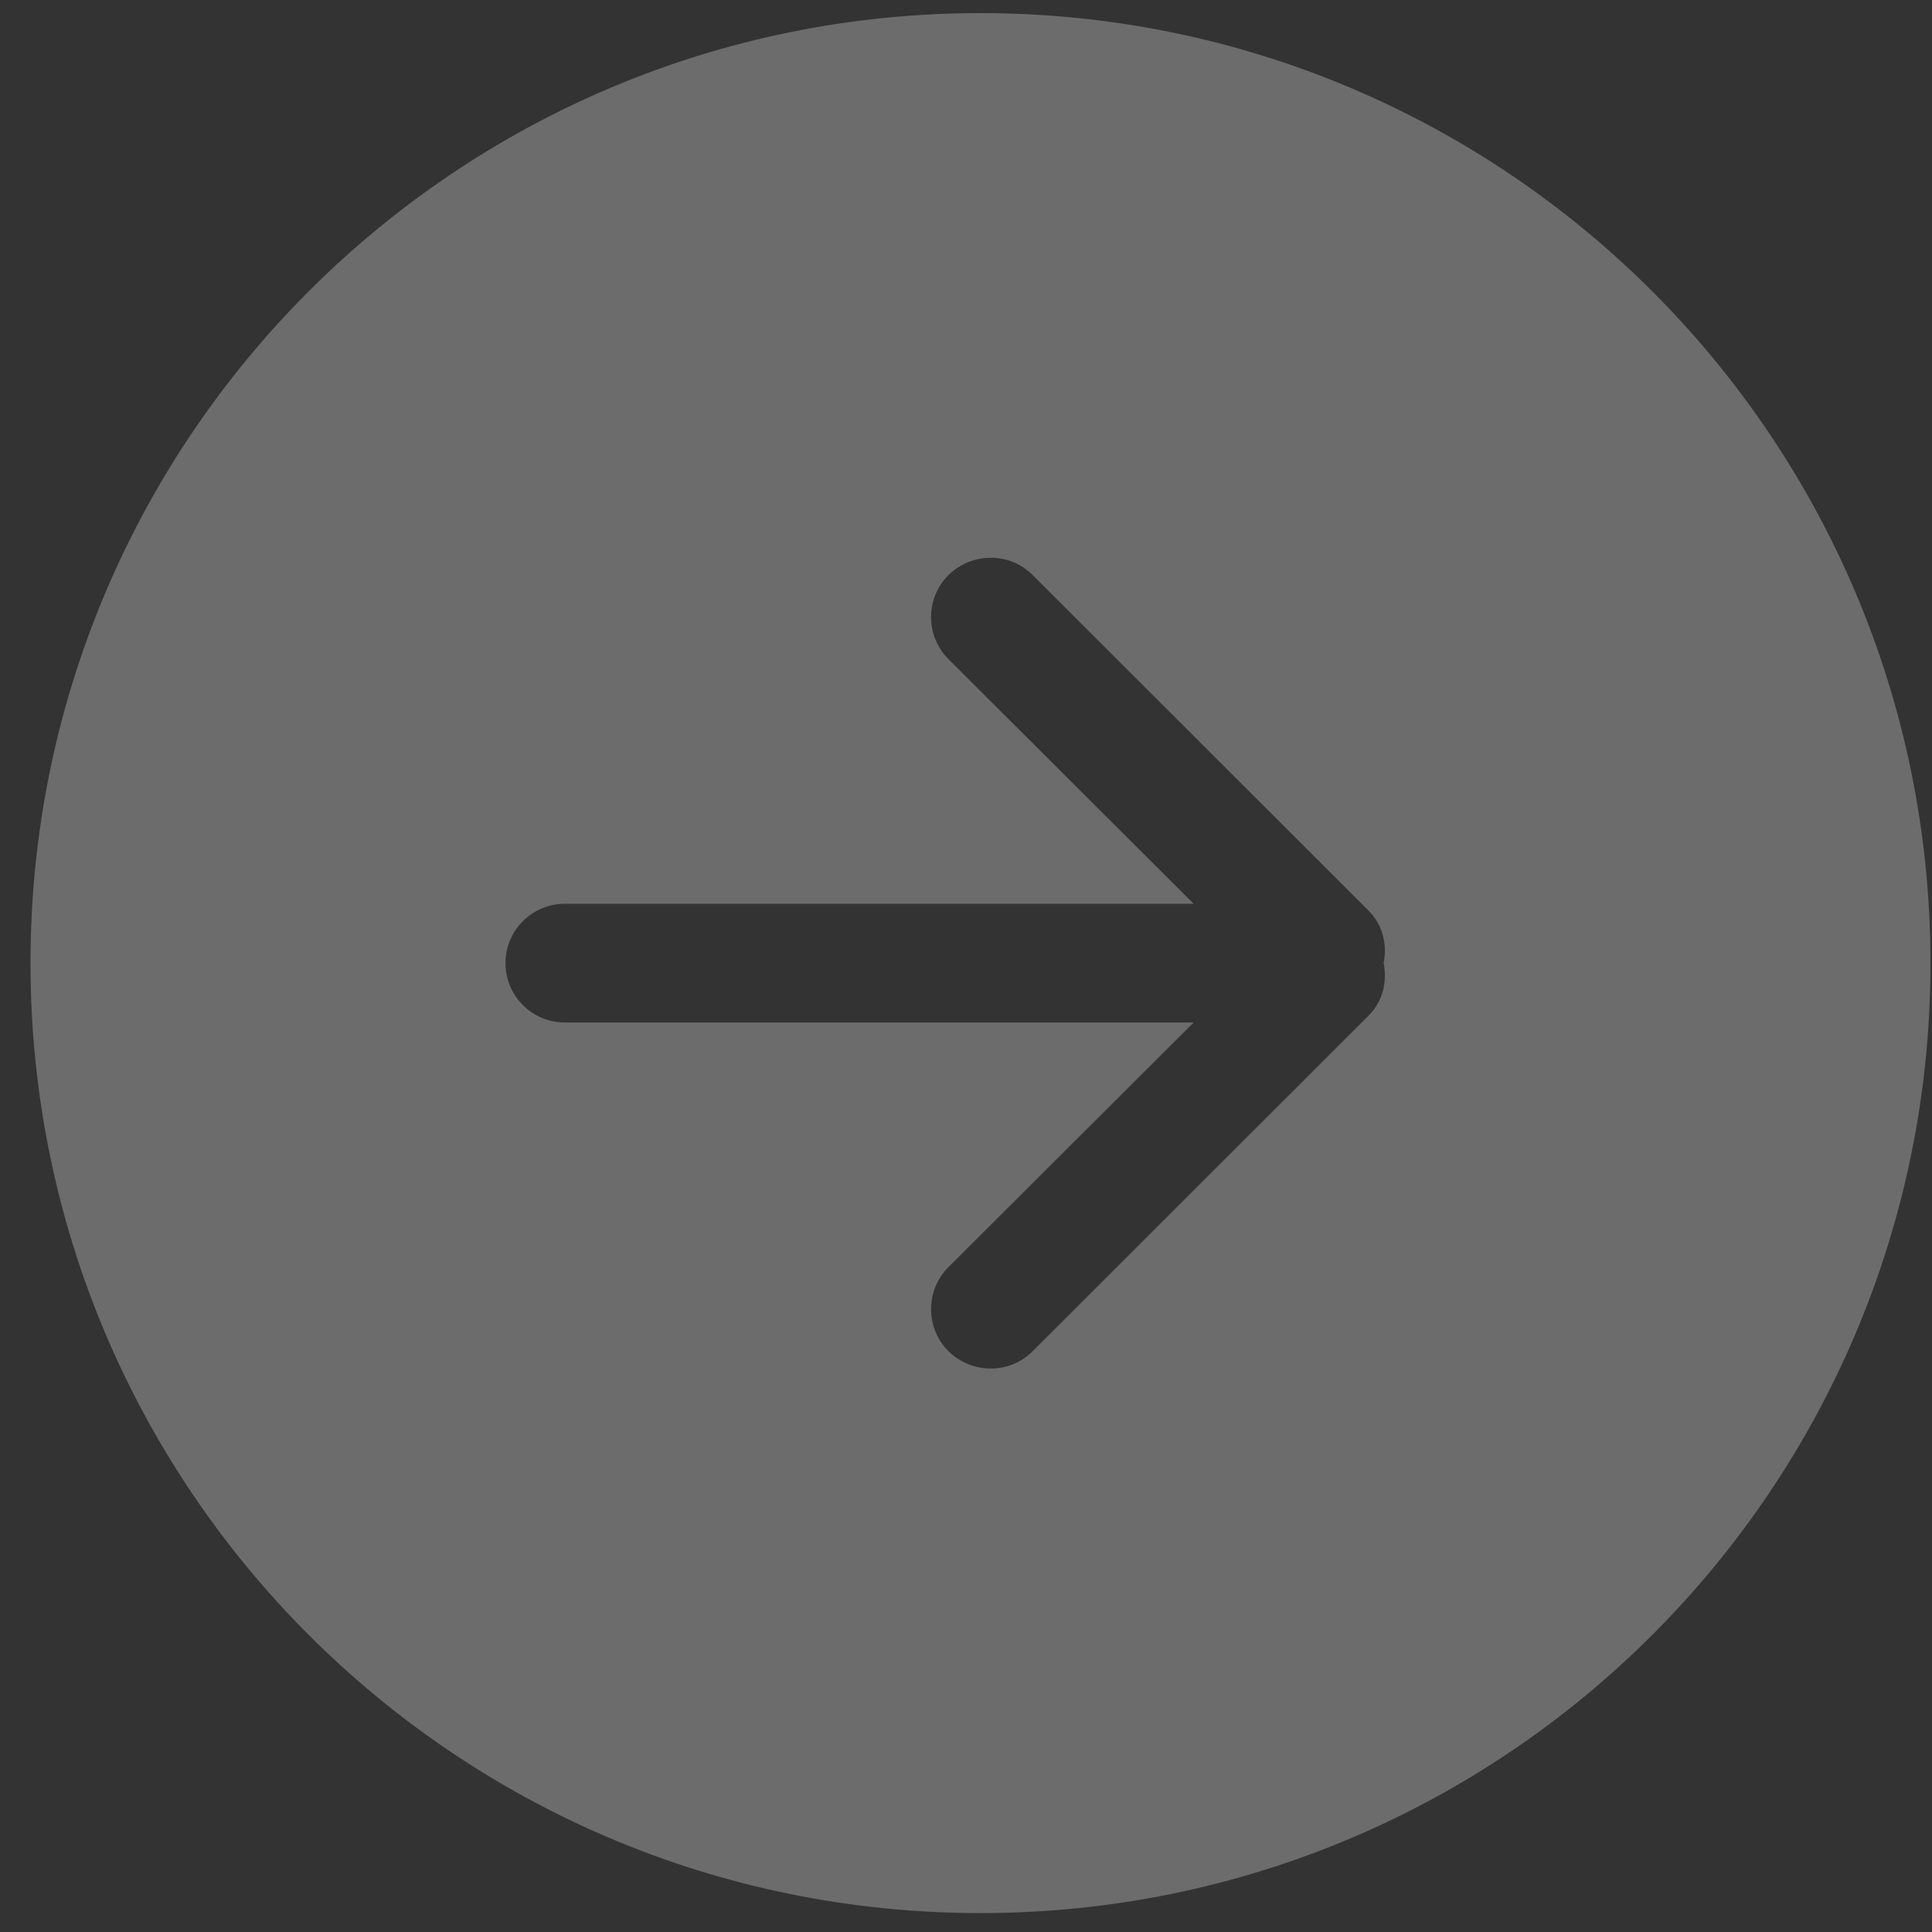 <svg xmlns="http://www.w3.org/2000/svg" width="28" height="28" viewBox="0 0 28 28" fill="none"><rect x="0" y="0" width="28" height="28" fill="#333333" stroke="none"/><path fill-rule="evenodd" clip-rule="evenodd" d="M13.745 8.335C13.41 8.671 13.41 9.215 13.745 9.552L17.299 13.098L8.186 13.098C7.713 13.098 7.326 13.483 7.326 13.958C7.326 14.434 7.713 14.819 8.186 14.819L17.299 14.819L13.745 18.365C13.41 18.701 13.41 19.247 13.745 19.582C14.089 19.918 14.632 19.918 14.967 19.582L19.838 14.715C20.044 14.508 20.105 14.226 20.053 13.958C20.105 13.691 20.044 13.409 19.838 13.202L14.967 8.335C14.632 7.999 14.089 7.999 13.745 8.335ZM27.978 13.958C27.978 21.563 21.817 27.726 14.21 27.726C6.603 27.726 0.442 21.563 0.442 13.958C0.442 6.354 6.603 0.19 14.21 0.19C21.817 0.19 27.978 6.354 27.978 13.958Z" fill="white" fill-opacity="0.28"></path></svg>